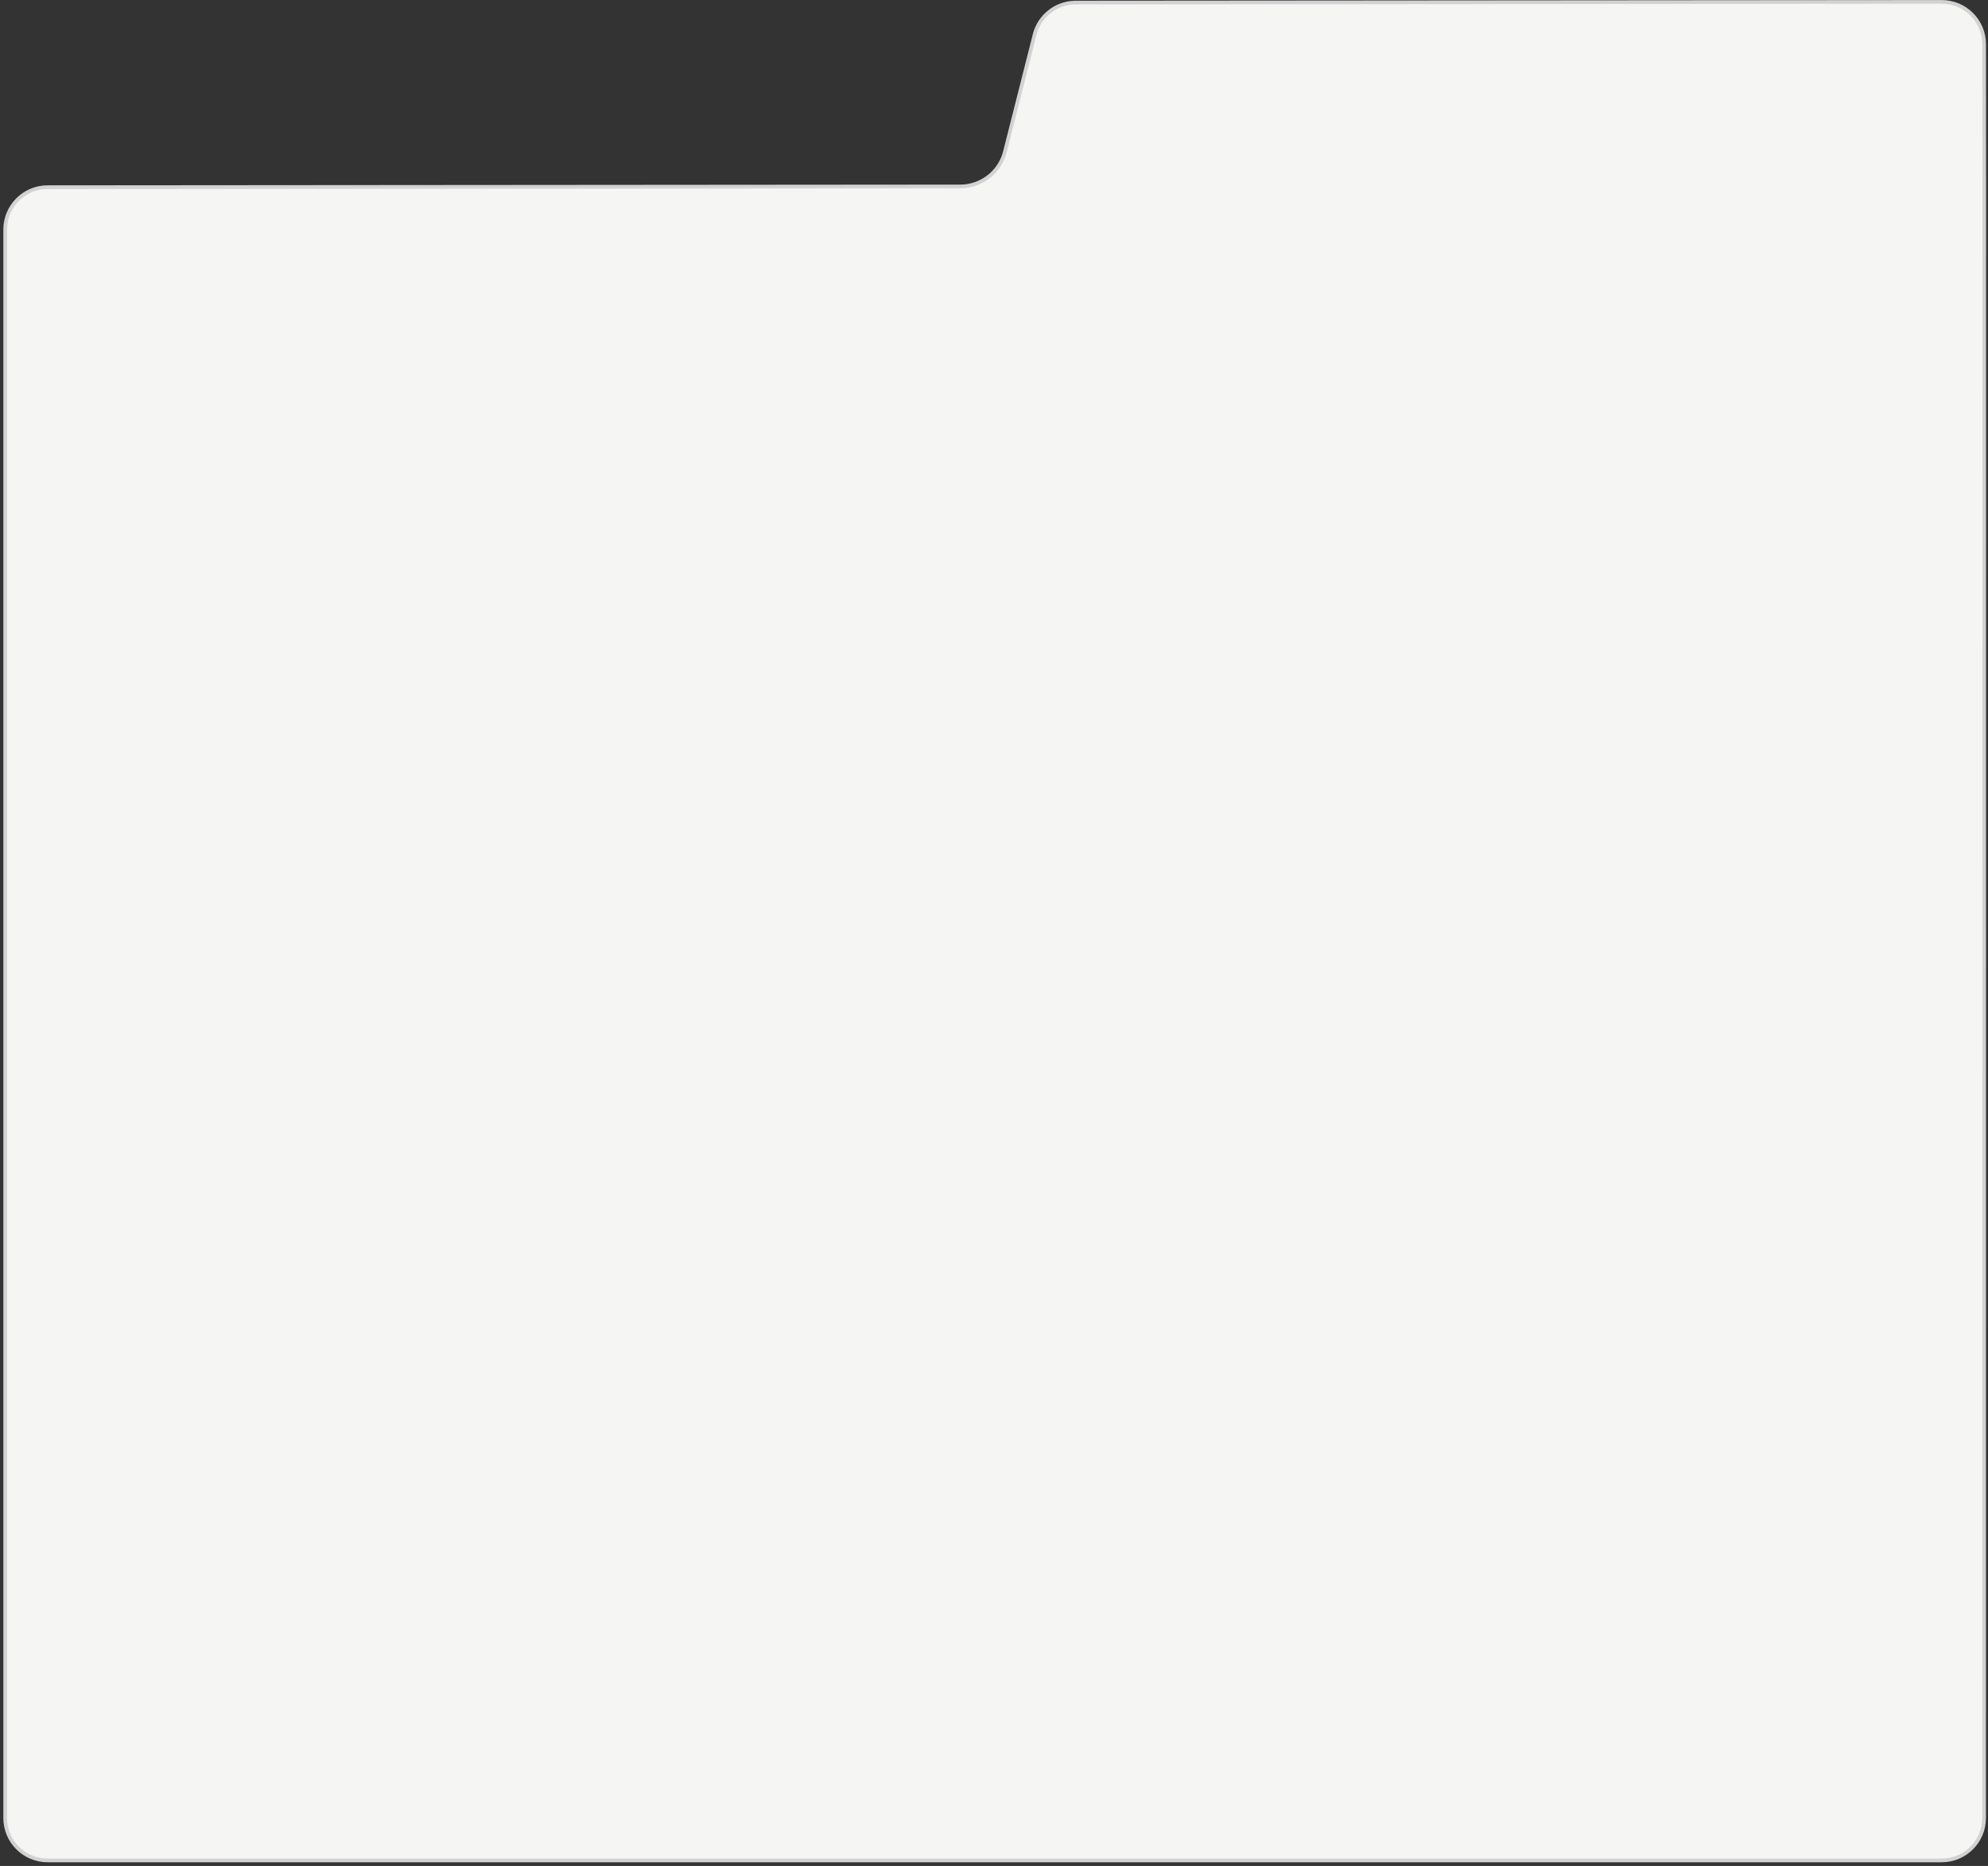 <?xml version="1.0" encoding="UTF-8"?> <svg xmlns="http://www.w3.org/2000/svg" width="539" height="506" viewBox="0 0 539 506" fill="none"><rect x="0" y="0" width="539" height="506" fill="#333333" stroke="none"/><path d="M291.653 0.699L526.447 0.511C532.798 0.505 537.951 5.65 537.956 12.001L537.986 49.834L537.947 493C537.947 499.351 532.799 504.5 526.448 504.5L12.903 504.5C6.553 504.5 1.404 499.351 1.404 493L1.404 62.257C1.404 55.91 6.547 50.762 12.895 50.757L260.365 50.558C266.082 50.553 271.067 46.669 272.471 41.127L280.514 9.375C281.765 4.436 286.109 0.929 291.161 0.711L291.653 0.699Z" fill="#F5F5F4" stroke="#D2D2D2"></path></svg> 